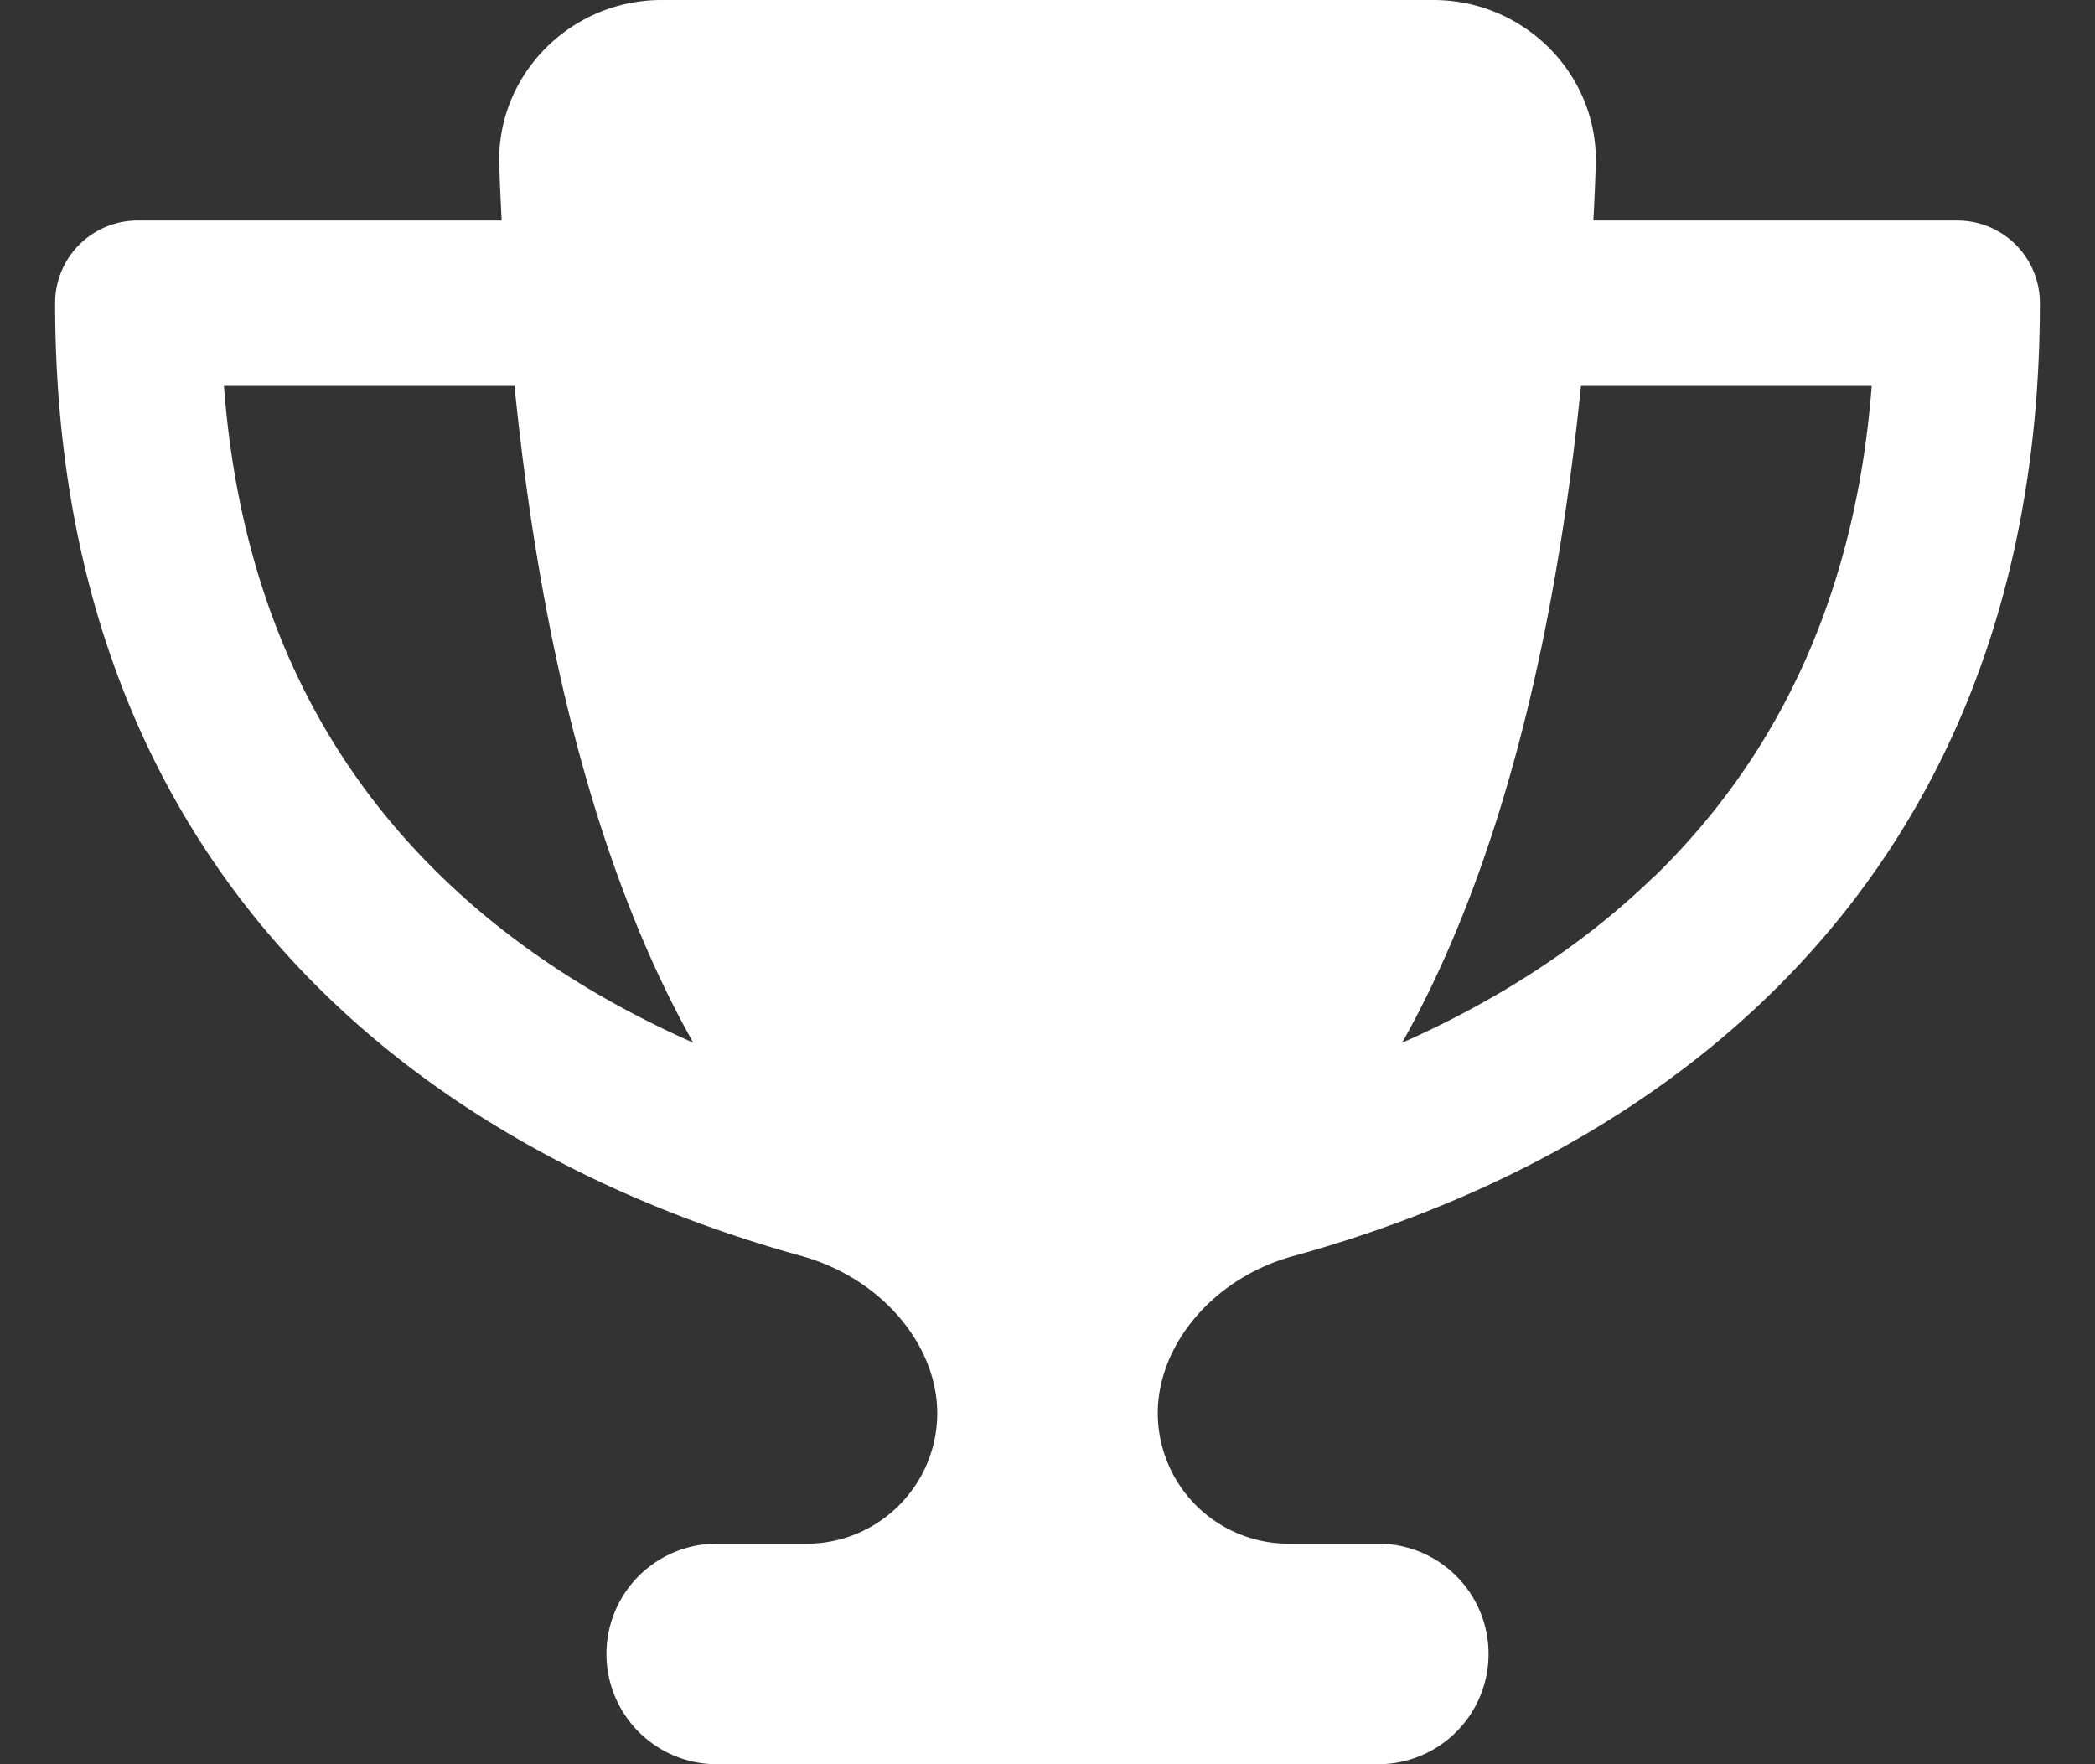 <svg xmlns="http://www.w3.org/2000/svg" class="inline-block align-middle mr-3.5" width="19" height="16" fill="none" viewBox="0 0 19 16"><rect x="0" y="0" width="19" height="16" fill="#333333" stroke="none"/><path fill="#fff" d="M13 0H6c-.828 0-1.503.681-1.472 1.506.006.166.013.331.022.494h-3.3a.748.748 0 0 0-.75.75c0 2.894 1.047 4.906 2.453 6.272 1.385 1.347 3.072 2.025 4.316 2.369.731.203 1.231.812 1.231 1.425C8.5 13.469 7.969 14 7.316 14H6.5a.999.999 0 1 0 0 2h6a.999.999 0 1 0 0-2h-.816a1.186 1.186 0 0 1-1.184-1.184c0-.613.497-1.225 1.231-1.425 1.247-.344 2.935-1.022 4.319-2.37 1.403-1.365 2.45-3.377 2.45-6.271a.748.748 0 0 0-.75-.75h-3.3c.01-.163.016-.325.022-.494C14.503.681 13.828 0 13 0ZM2.028 3.5h2.638c.284 2.816.912 4.697 1.621 5.956C5.51 9.113 4.7 8.628 4 7.946 3 6.976 2.187 5.573 2.031 3.5h-.003Zm12.975 4.447c-.7.681-1.51 1.166-2.287 1.51.709-1.26 1.337-3.141 1.622-5.957h2.637c-.16 2.072-.972 3.475-1.969 4.447h-.003Z"></path></svg>